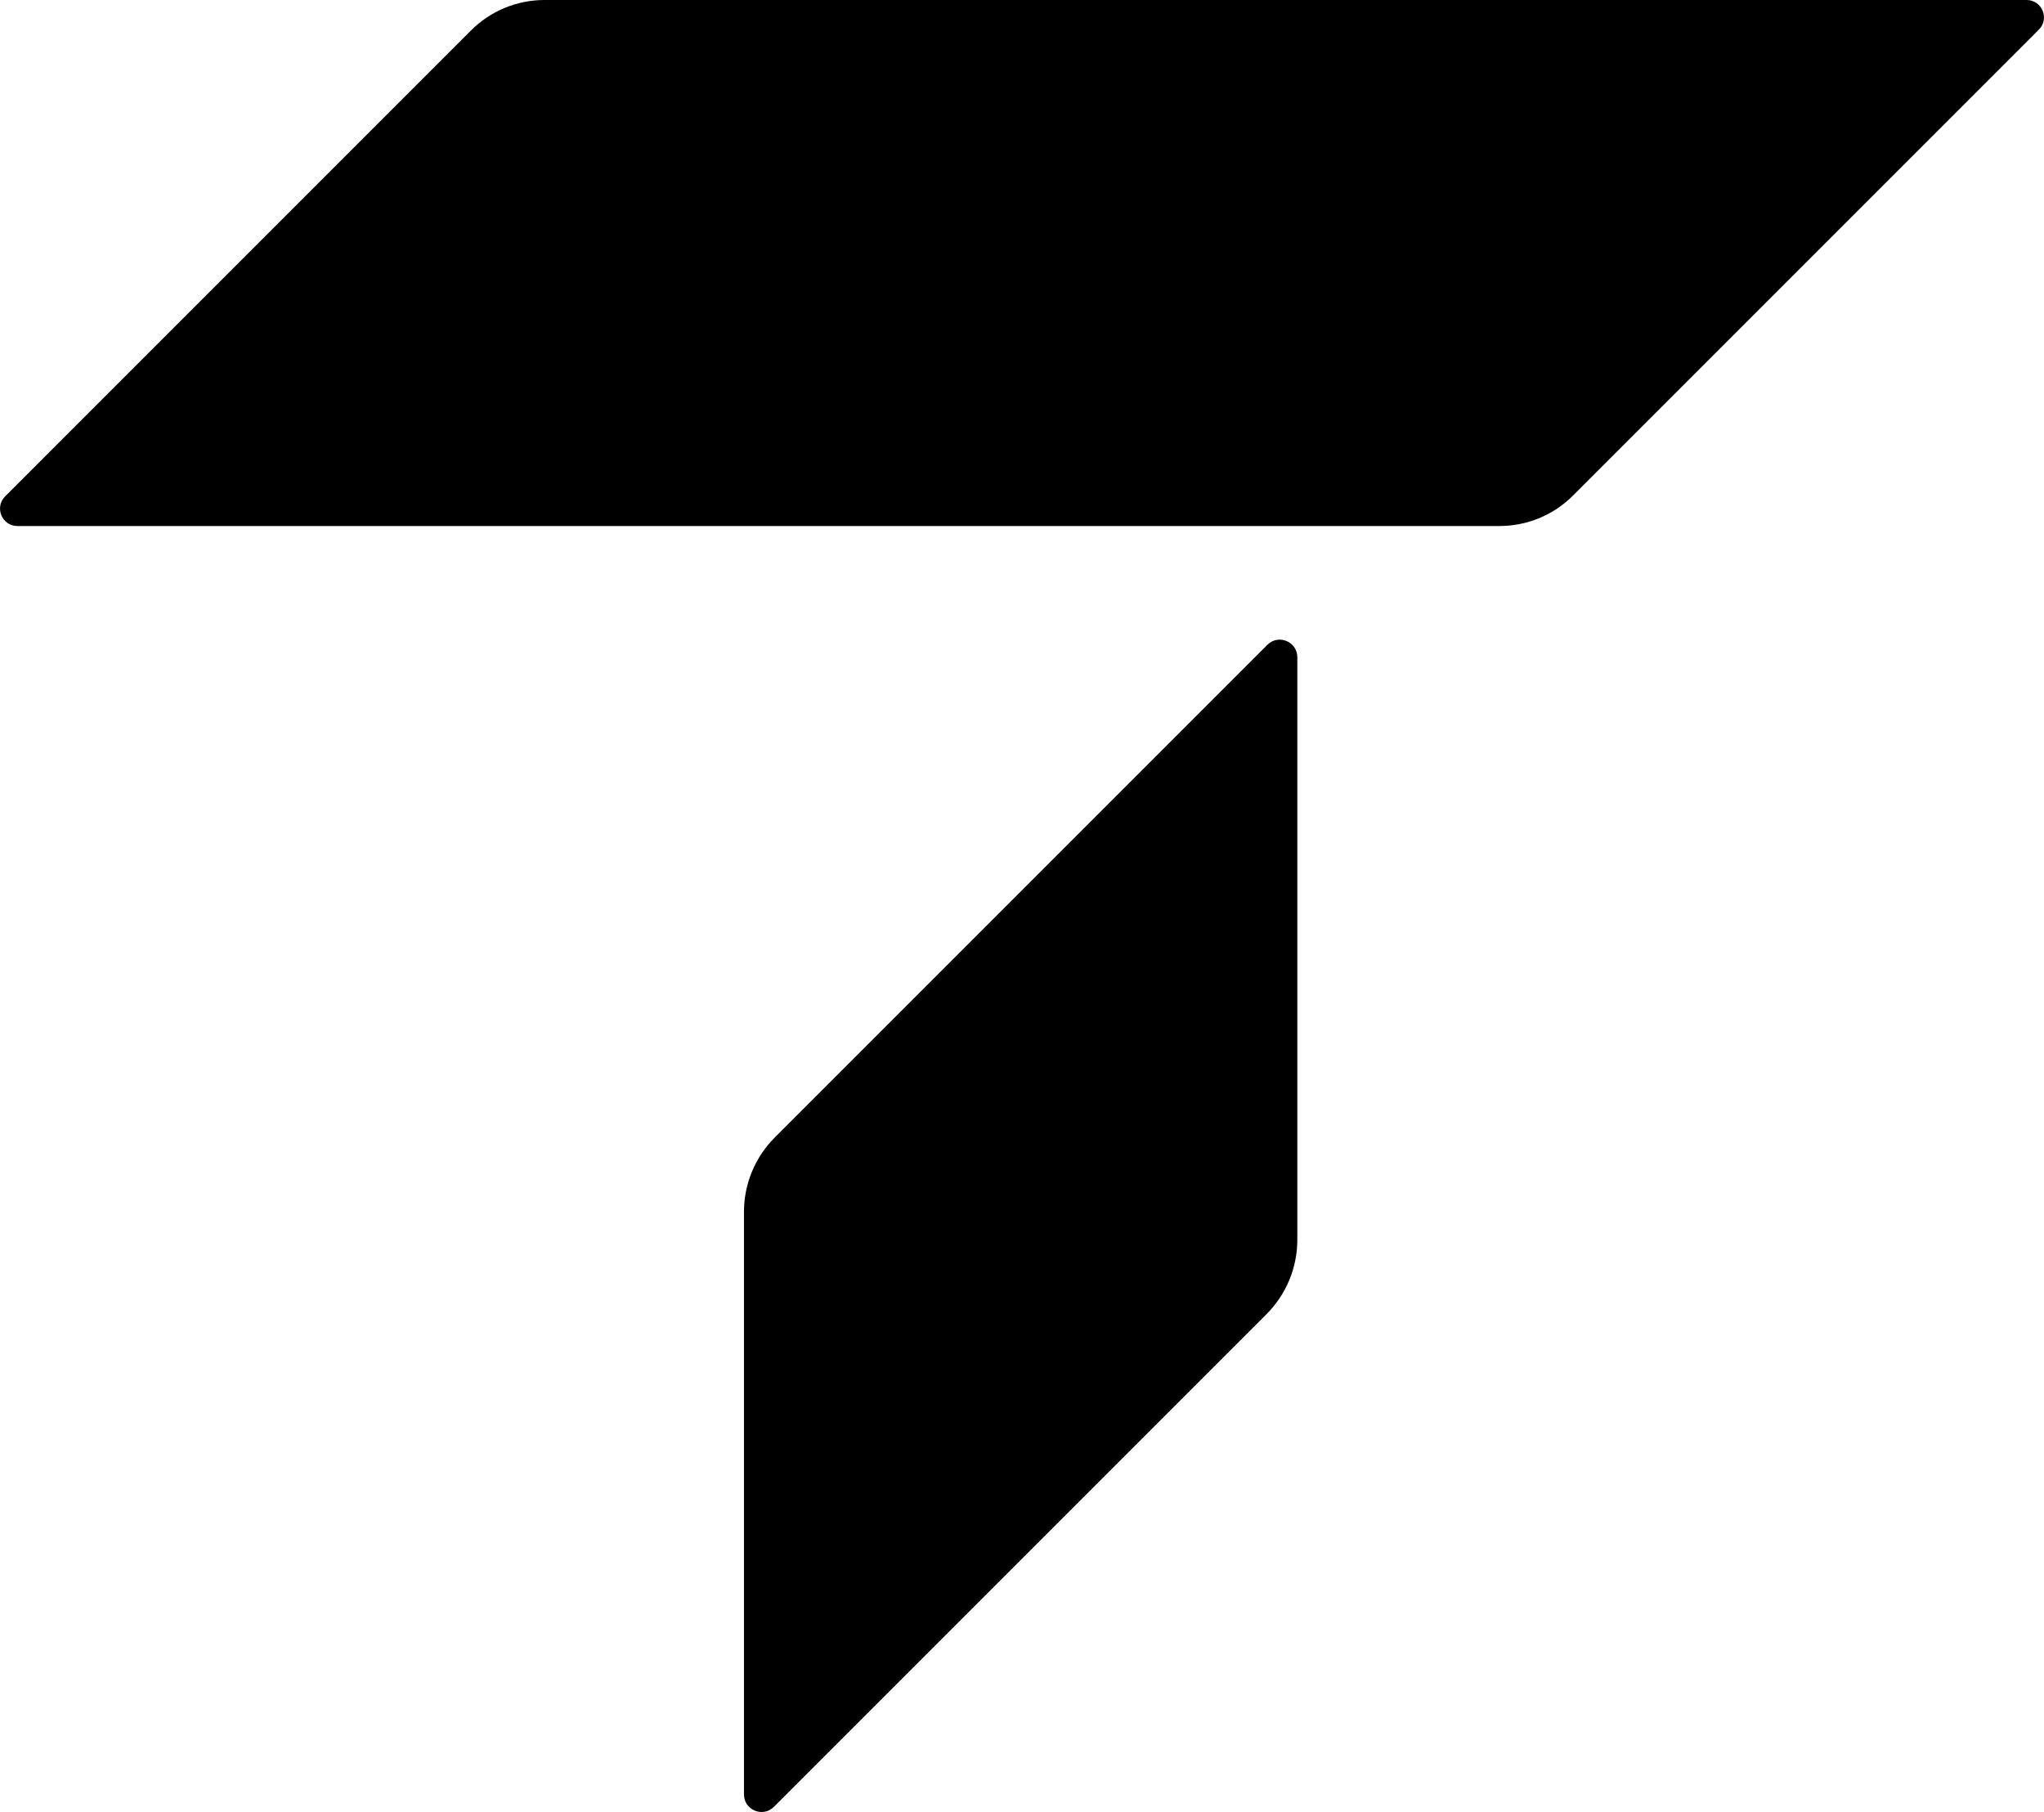 <?xml version="1.0" encoding="UTF-8"?>
<svg id="Layer_2" data-name="Layer 2" xmlns="http://www.w3.org/2000/svg" viewBox="0 0 218.56 193.72">
  <g id="Layer_1-2" data-name="Layer 1">
    <path d="M135.52,68.94l-52.67,52.67c-2.11,2.11-3.3,4.97-3.3,7.96v62.28c0,1.67,2.02,2.51,3.2,1.33l52.67-52.67c2.11-2.11,3.3-4.97,3.3-7.96v-62.28c0-1.67-2.02-2.51-3.2-1.33ZM216.7,0H58.23c-2.96,0-5.79,1.17-7.88,3.27L.55,53.07c-1.17,1.17-.34,3.17,1.31,3.17h158.47c2.96,0,5.79-1.17,7.88-3.27L218.01,3.17c1.17-1.17.34-3.17-1.31-3.17Z"/>
  </g>
</svg>